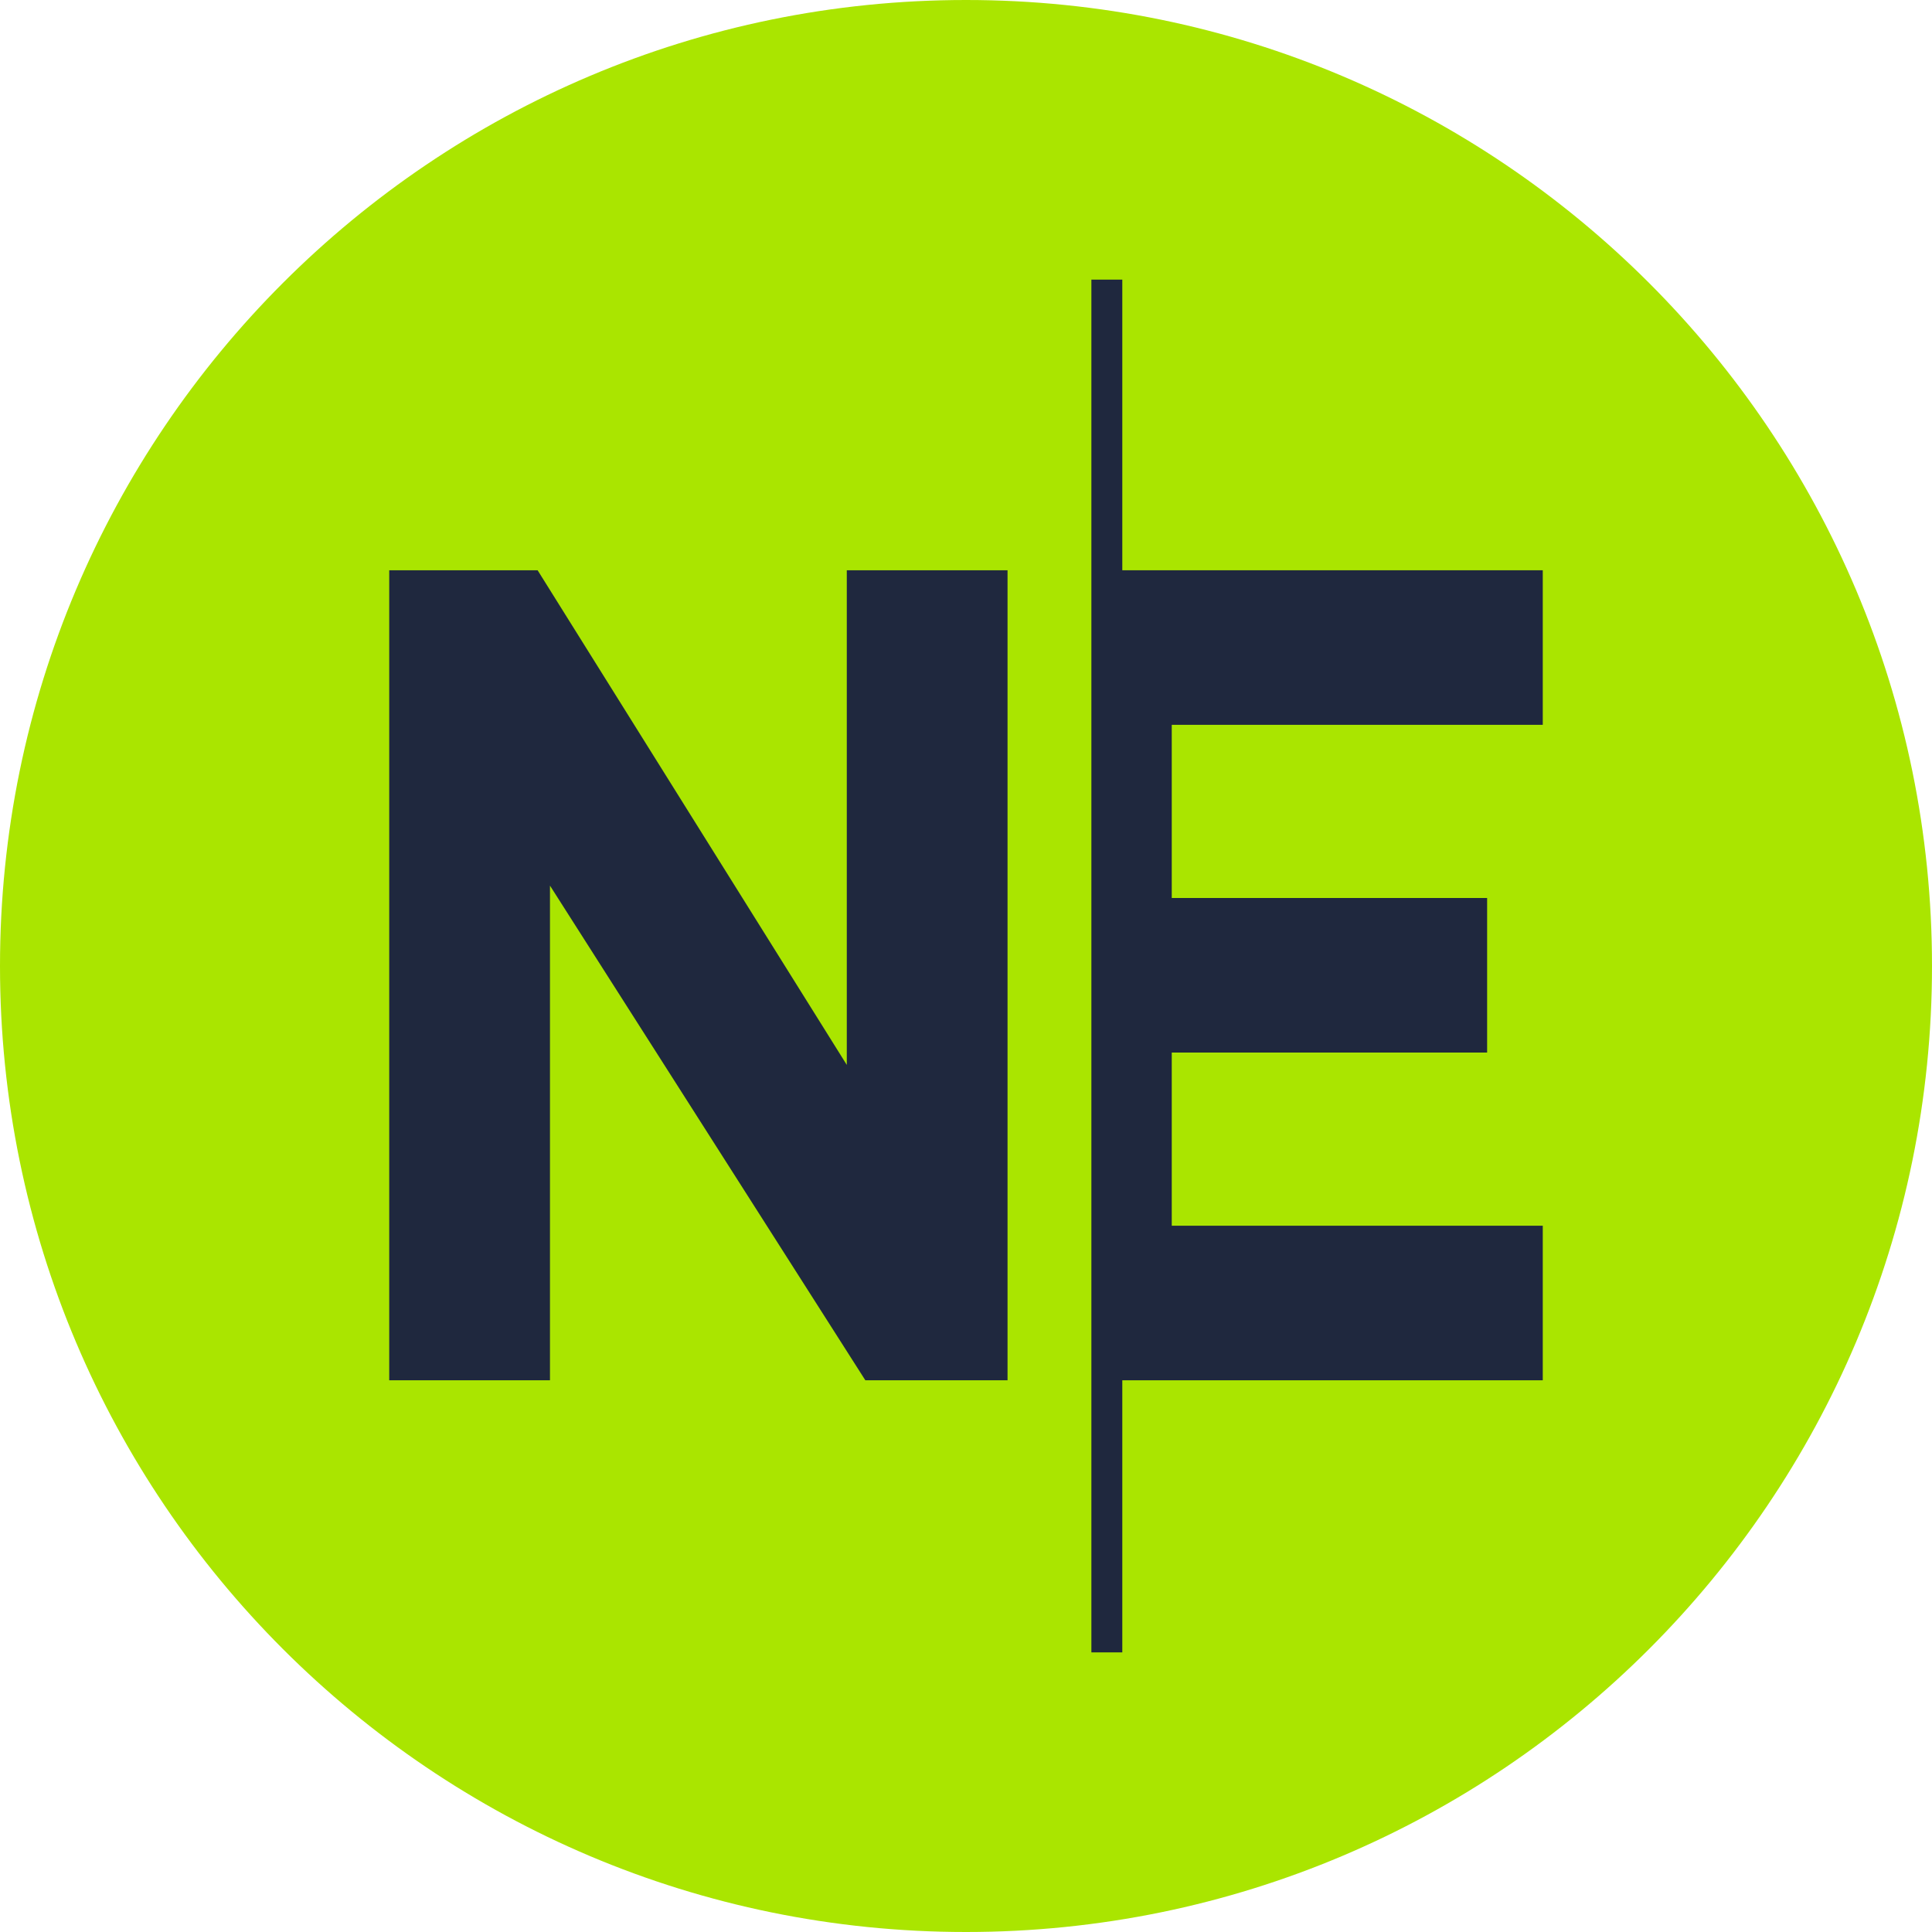 <svg width="30" height="30" viewBox="0 0 30 30" fill="none" xmlns="http://www.w3.org/2000/svg">
<path d="M0 15C0 6.716 6.716 0 15 0C23.284 0 30 6.716 30 15C30 23.284 23.284 30 15 30C6.716 30 0 23.284 0 15Z" fill="#AAE500"/>
<path d="M17.427 8.855H23.956V11.255H18.195V13.944H23.092V16.344H18.195V19.033H23.956V21.433H17.427V25.658H16.947V4.342H17.427V8.855Z" fill="#1F283E"/>
<path d="M6.044 8.855H8.348L13.149 16.536V8.855H15.645V21.433H13.437L8.54 13.752V21.433H6.044V8.855Z" fill="#1F283E"/>
</svg>
